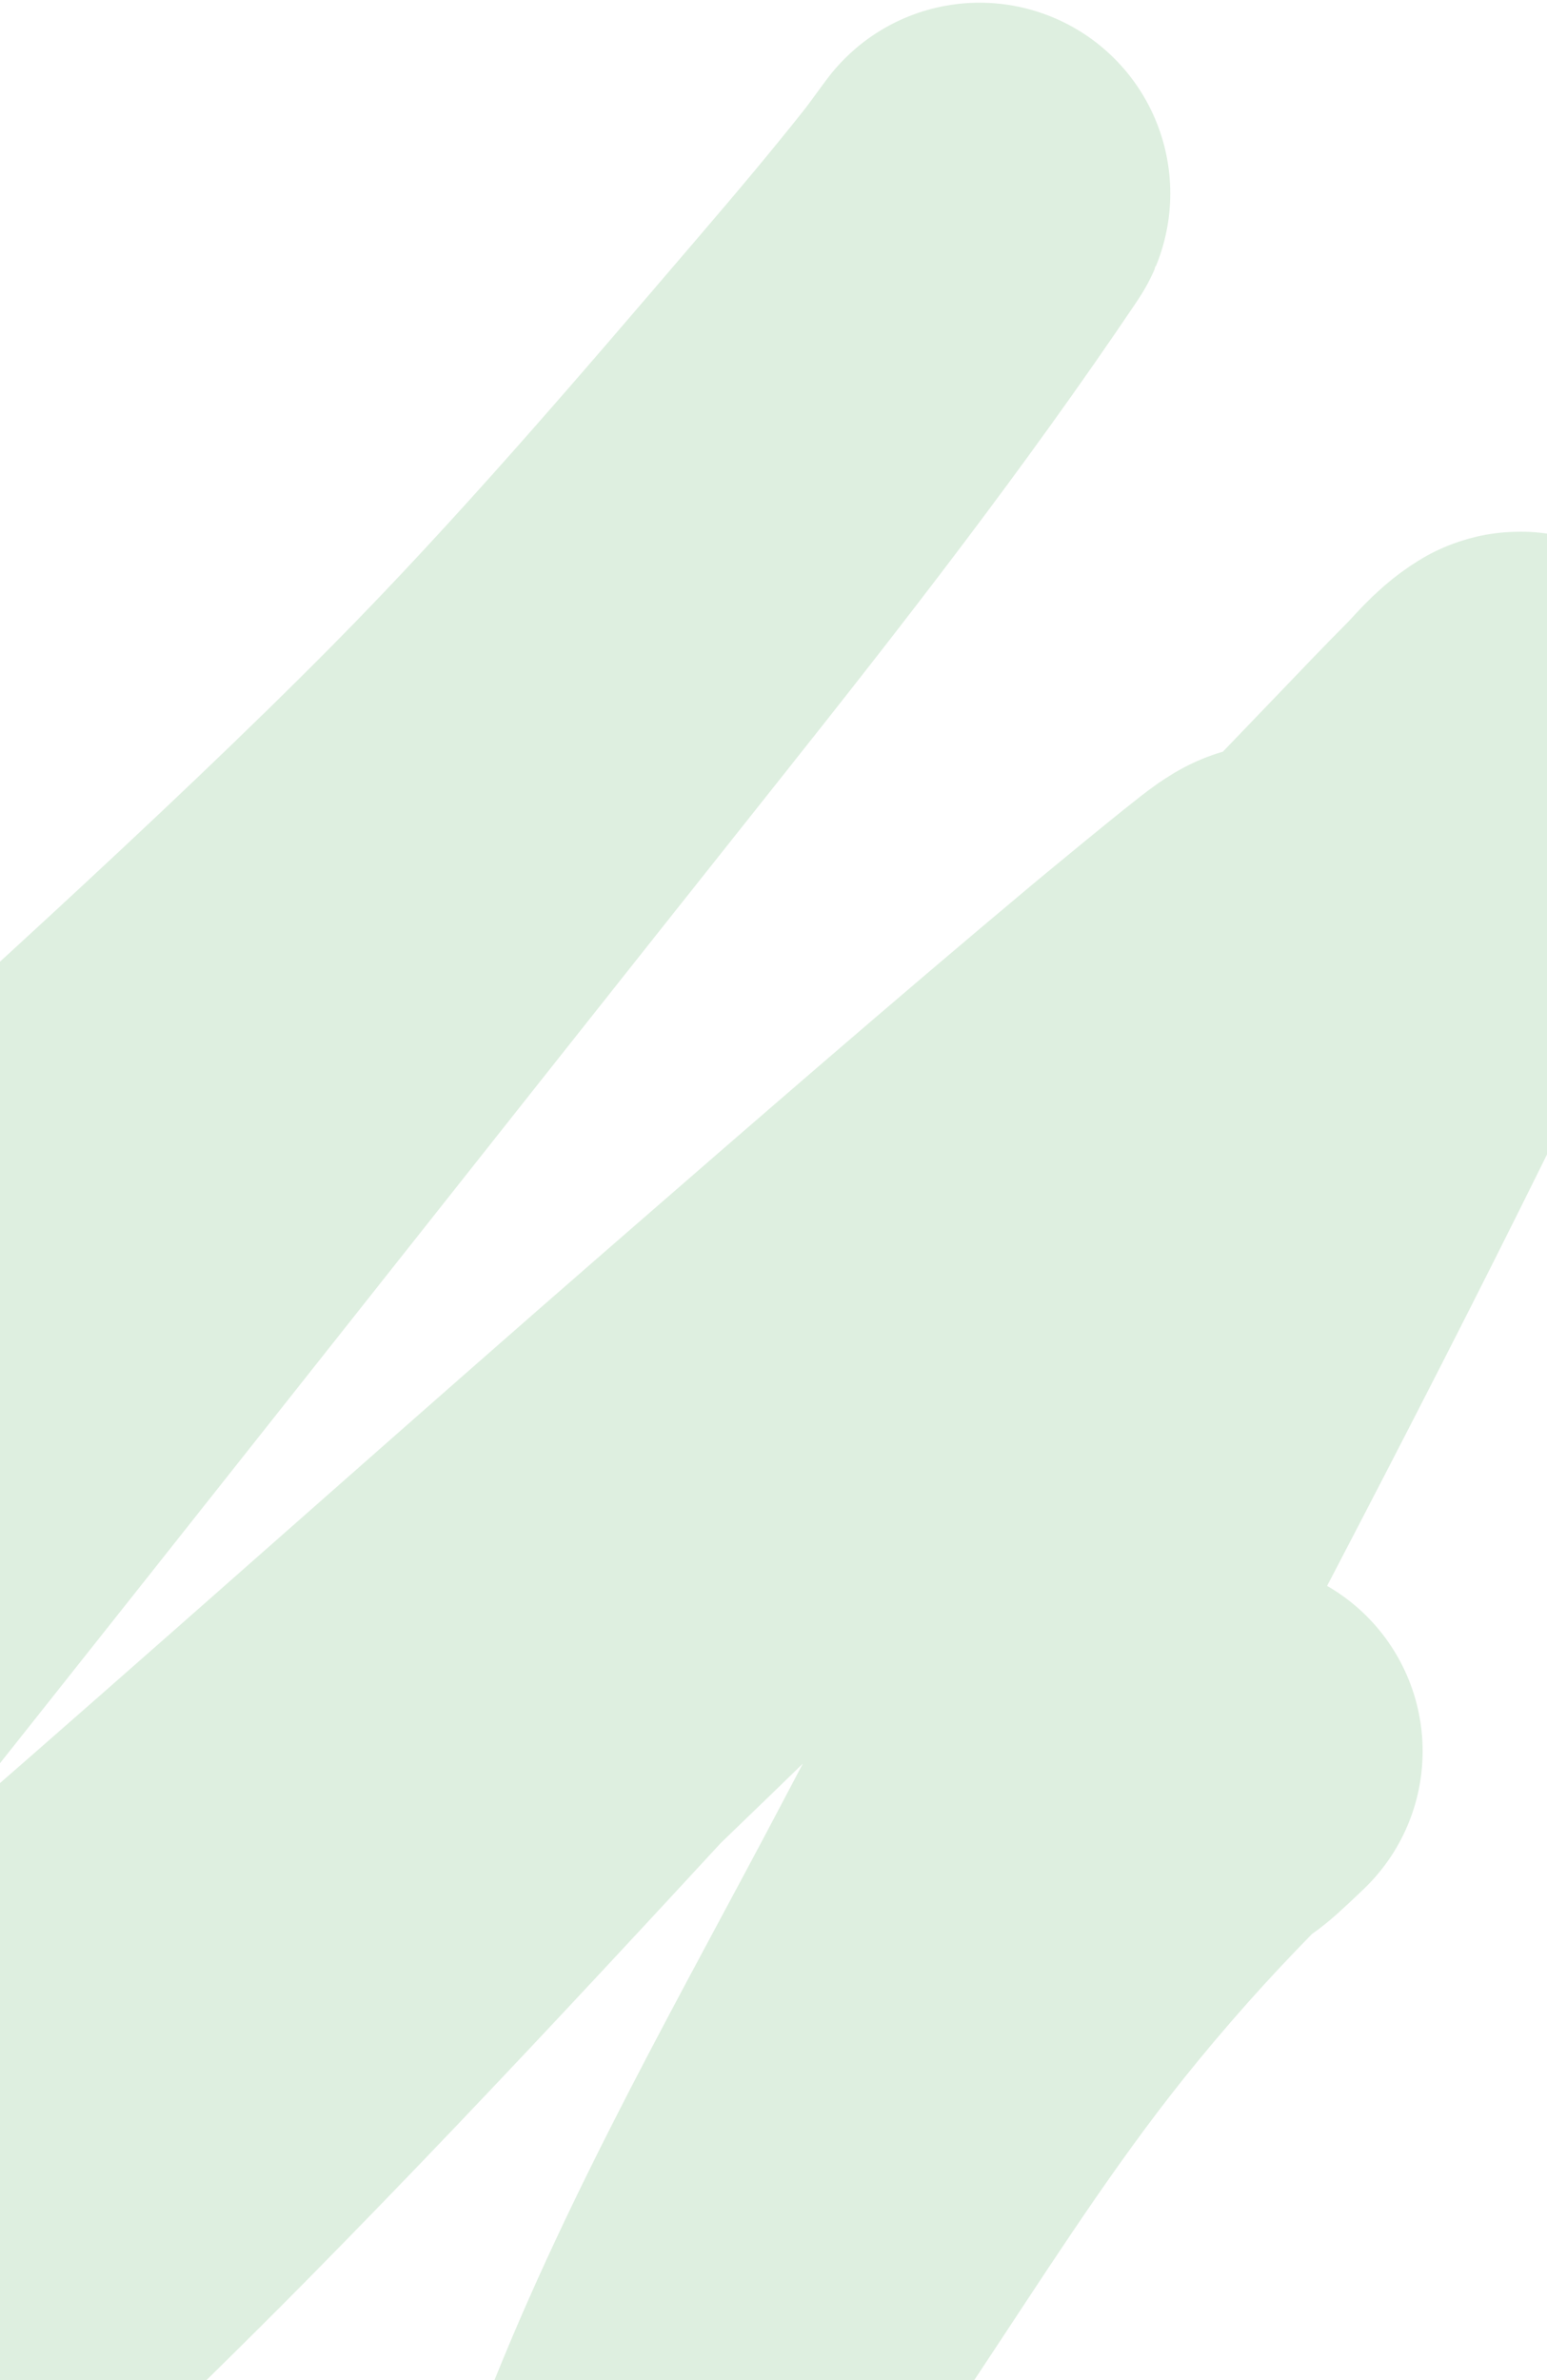 <?xml version="1.0" encoding="UTF-8"?> <svg xmlns="http://www.w3.org/2000/svg" width="288" height="443" viewBox="0 0 288 443" fill="none"><path d="M-284 480.936C-228.532 432.051 -173.489 382.663 -118.409 333.341C-85.986 304.307 -53.503 275.341 -21.213 246.157C10.631 217.374 54.947 177.594 87.029 145.18C111.455 120.502 134.214 93.831 156.791 67.451C164.365 58.602 170.782 51.013 177.831 42.113C179.308 40.249 183.444 34.429 182.114 36.403C162.115 66.088 140.231 94.216 117.969 122.214C54.433 202.119 -8.711 282.343 -72.418 362.111C-96.989 392.877 -122.272 423.211 -145.376 455.13C-155.797 469.527 -167.668 485.458 -173.647 502.591C-175.601 508.19 -175.805 513.25 -168.558 509.955C-159.024 505.621 -145.527 495.768 -138.208 490.515C-118.06 476.057 -101.743 463.363 -82.193 447.641C-6.958 387.135 64.452 321.859 137.302 258.513C163.14 236.046 188.994 213.577 215.257 191.612C215.326 191.554 232.89 176.975 235.925 174.887C240.499 171.739 236.551 177.429 235.987 178.319C211.554 216.838 178.375 249.806 146.24 281.667C109.717 317.878 72.068 352.919 35.515 389.102C7.187 417.143 -22.248 445.259 -47.405 476.349C-48.035 477.126 -50.037 479.304 -49.205 478.751C-44.336 475.514 -40.917 470.484 -36.73 466.395C-13.911 444.105 9.306 422.257 31.729 399.556C68.996 361.825 104.637 322.587 140.654 283.664C181.101 239.953 222.135 196.826 263.42 153.917C267.626 149.546 271.797 145.137 276.081 140.843C278.253 138.666 280.169 136.117 282.785 134.509C283.323 134.177 284.069 135.344 283.995 135.975C283.669 138.74 282.689 141.406 281.667 143.995C275.758 158.964 262.102 187.128 256.282 198.914C230.799 250.529 203.722 301.317 176.931 352.25C158.499 387.293 138.222 422.445 123.71 459.436C120.381 467.922 122.448 465.931 126.068 460.965C134.94 448.796 143.268 436.148 151.609 423.614C163.996 405 175.955 386.084 189.686 368.414C197.512 358.344 206.786 347.637 215.691 338.396C236.317 316.994 214.538 340.134 229.346 325.914" stroke="#3BA347" stroke-opacity="0.17" stroke-width="71" stroke-linecap="round"></path></svg> 